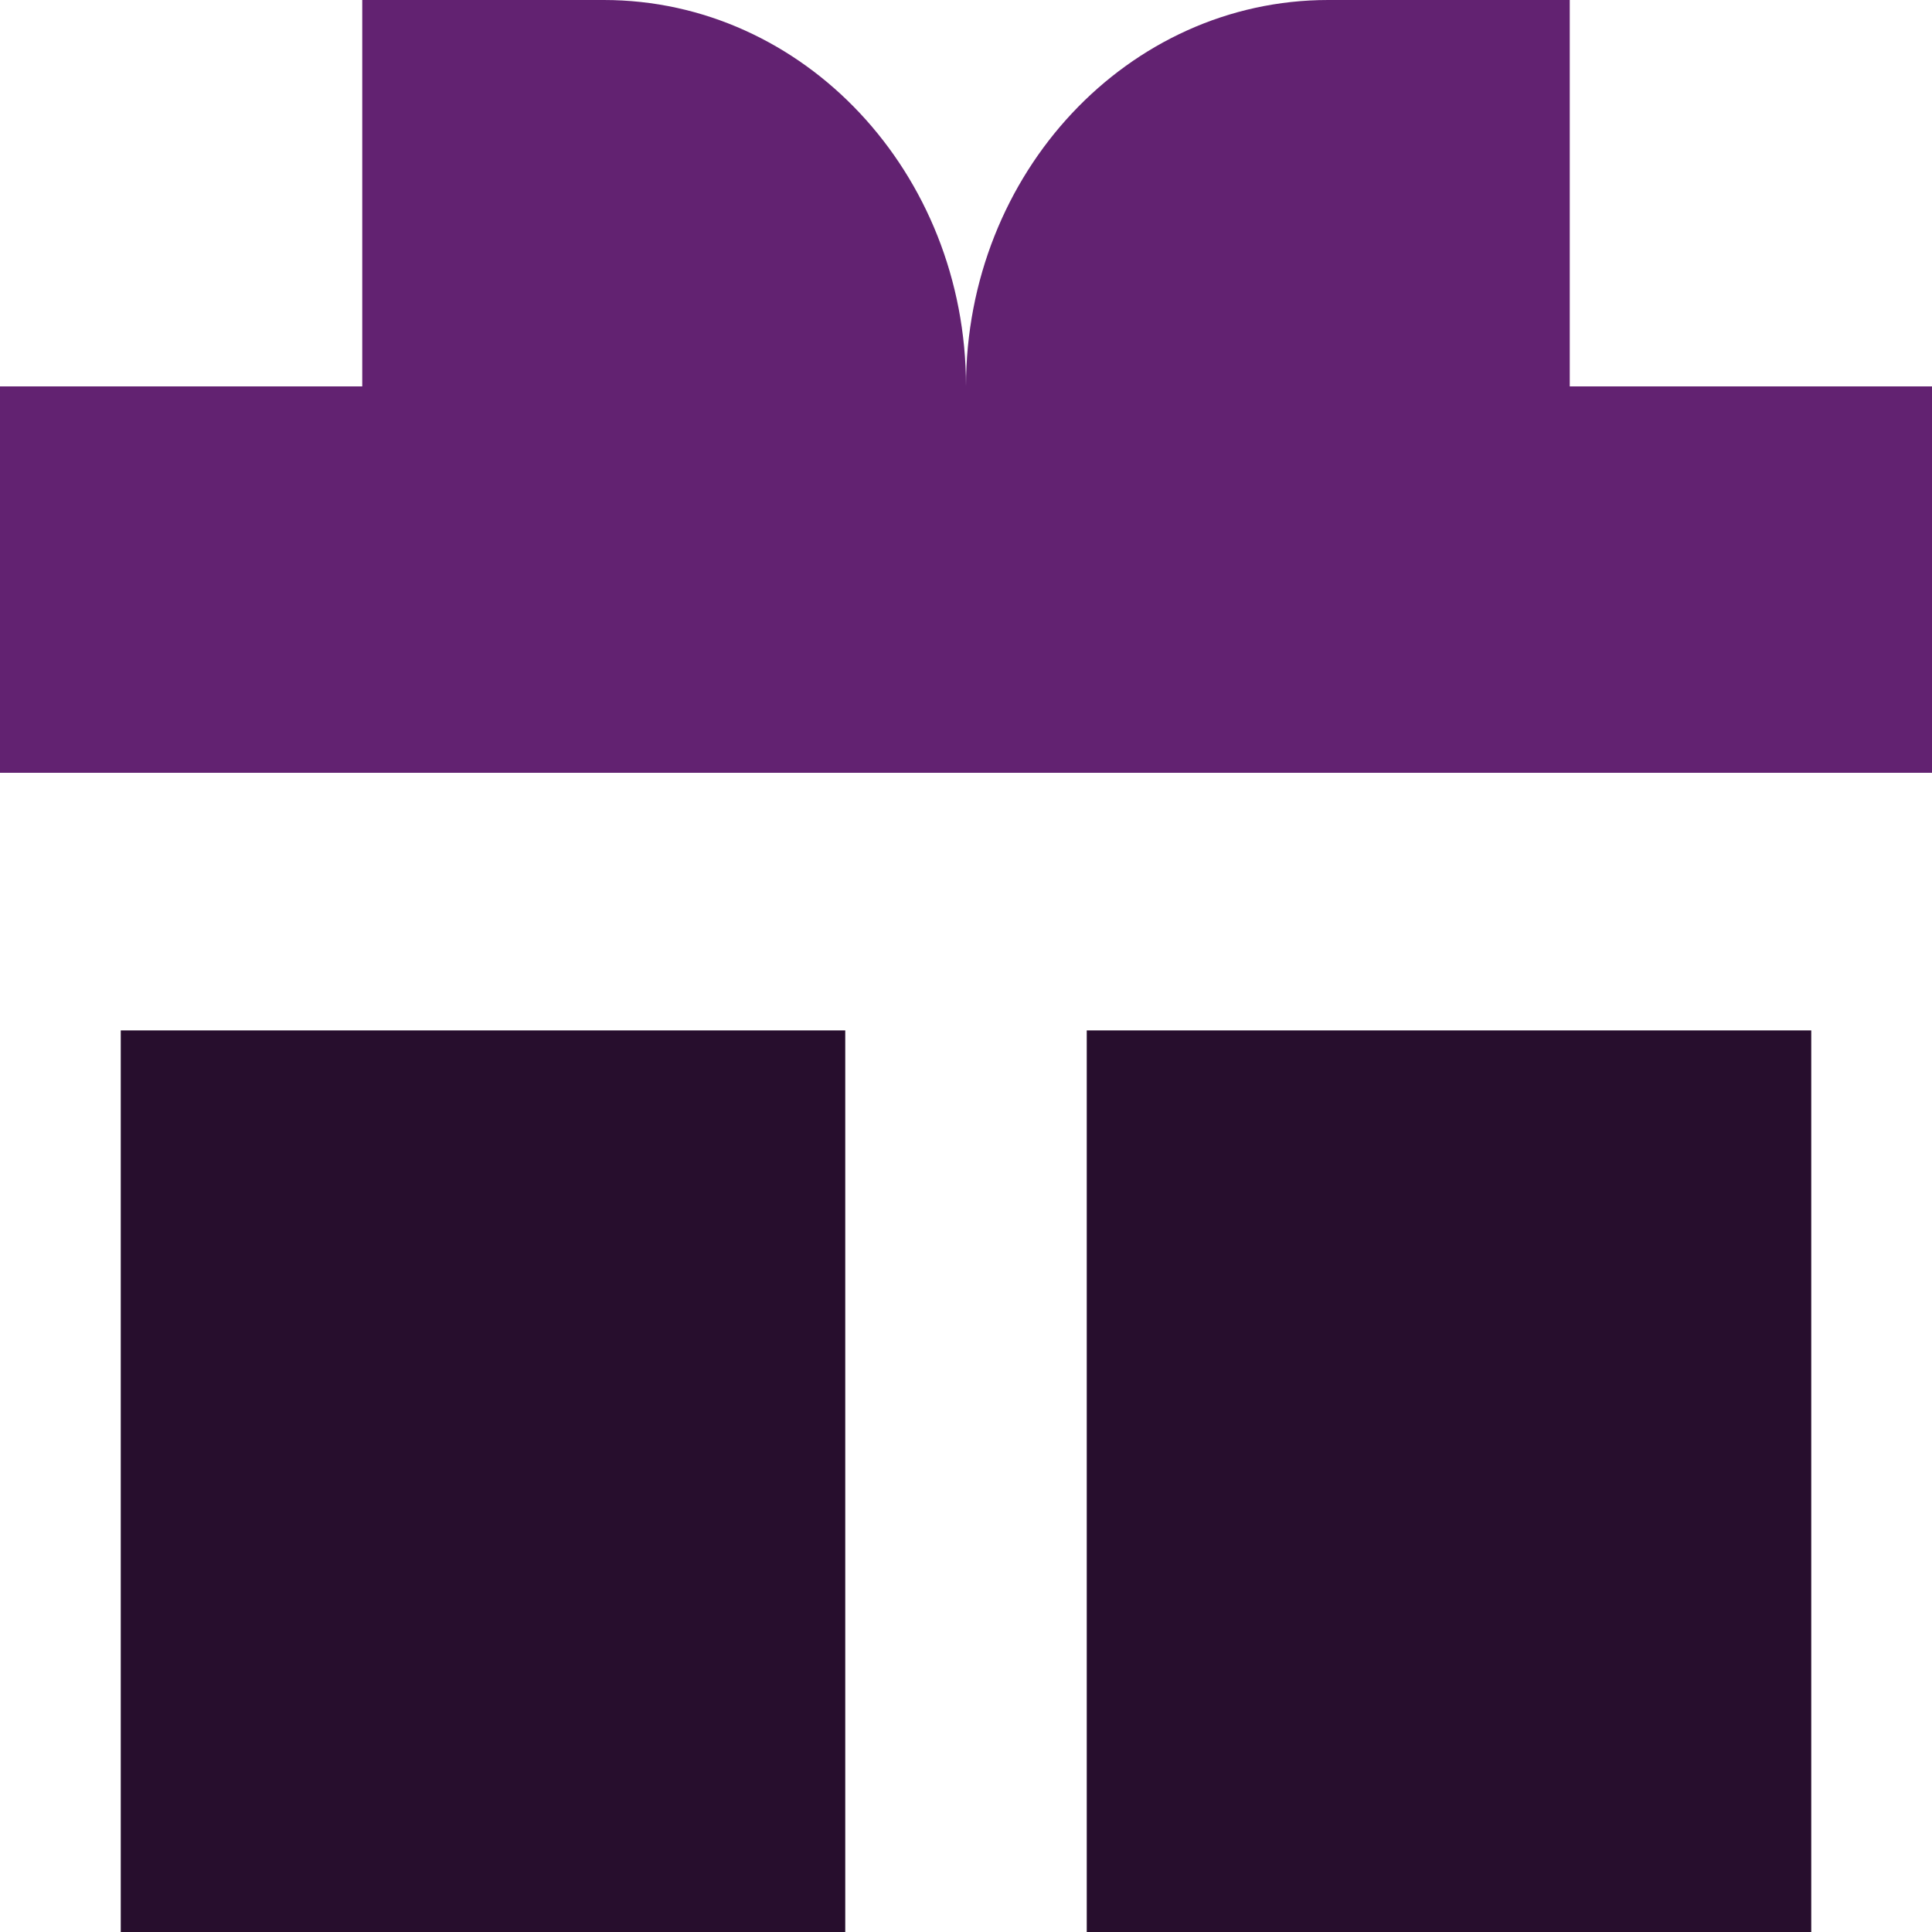 <?xml version="1.0" encoding="UTF-8"?>
<!DOCTYPE svg PUBLIC "-//W3C//DTD SVG 1.1//EN" "http://www.w3.org/Graphics/SVG/1.1/DTD/svg11.dtd">
<!-- Creator: CorelDRAW -->
<svg xmlns="http://www.w3.org/2000/svg" xml:space="preserve" width="0.5in" height="0.5in" version="1.1" style="shape-rendering:geometricPrecision; text-rendering:geometricPrecision; image-rendering:optimizeQuality; fill-rule:evenodd; clip-rule:evenodd"
viewBox="0 0 500 500"
 xmlns:xlink="http://www.w3.org/1999/xlink"
 xmlns:xodm="http://www.corel.com/coreldraw/odm/2003">
 <defs>
  <style type="text/css">
   <![CDATA[
    .fil1 {fill:#270E2D;fill-rule:nonzero}
    .fil0 {fill:#622271;fill-rule:nonzero}
   ]]>
  </style>
 </defs>
 <g id="Layer_x0020_1">
  <path class="fil0" d="M93.75 100l0 -100 62.5 0c51.78,0 93.75,44.77 93.75,100 0,-55.23 41.97,-100 93.75,-100l62.5 0 0 100 93.75 0 0 100 -500 0 0 -100 93.75 0z"/>
  <polygon class="fil1" points="31.25,266.67 218.75,266.67 218.75,500 31.25,500 "/>
  <polygon class="fil1" points="468.75,266.67 281.25,266.67 281.25,500 468.75,500 "/>
 </g>
</svg>
